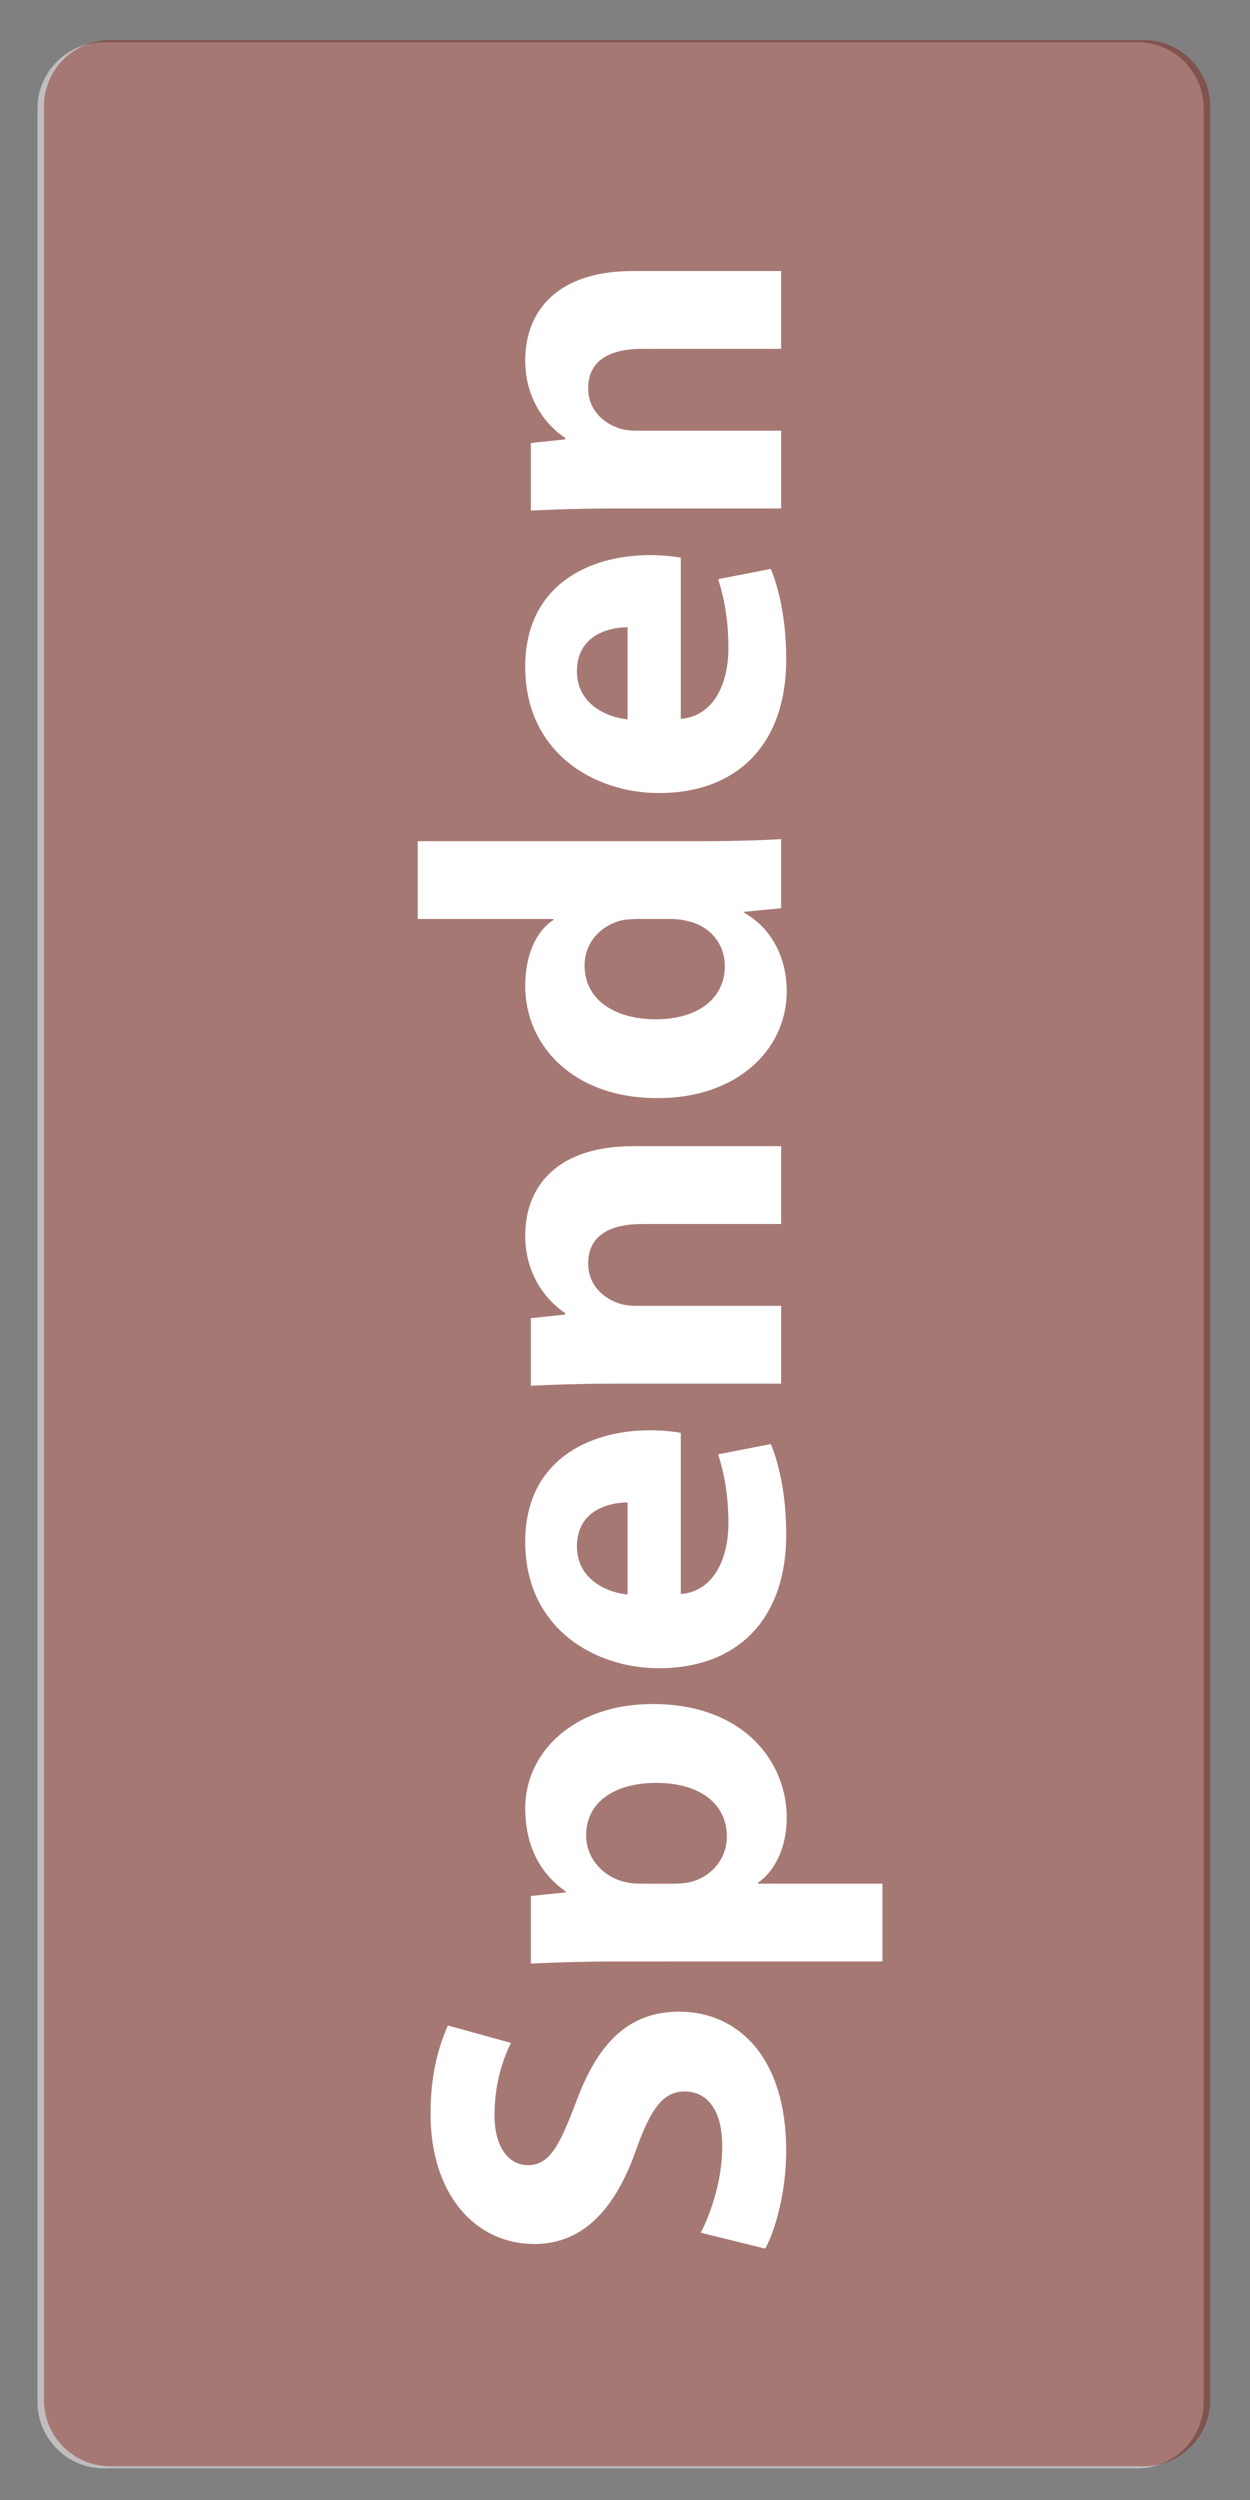 <?xml version="1.0" encoding="utf-8"?>
<!-- Generator: Adobe Illustrator 16.0.0, SVG Export Plug-In . SVG Version: 6.00 Build 0)  -->
<!DOCTYPE svg PUBLIC "-//W3C//DTD SVG 1.1//EN" "http://www.w3.org/Graphics/SVG/1.1/DTD/svg11.dtd">
<svg version="1.1" id="Ebene_1" xmlns="http://www.w3.org/2000/svg" xmlns:xlink="http://www.w3.org/1999/xlink" x="0px" y="0px"
	 width="266.879px" height="533.76px" viewBox="0 0 266.879 533.76" enable-background="new 0 0 266.879 533.76"
	 xml:space="preserve">
<rect x="0" y="0" width="266.879" height="533.76" fill="#808080" stroke="none"/>
<path fill="#BFBEBE" d="M257,512.825c0,7.827-6.348,14.173-14.174,14.173H22.173C14.346,526.999,8,520.654,8,512.825V23.173
	C8,15.346,14.346,9,22.173,9h220.654C250.654,9,257,15.346,257,23.173V512.825z"/>
<path opacity="0.4" fill="#7F1105" enable-background="new    " d="M9.381,22.733c0-7.827,6.346-14.173,14.172-14.173h220.655
	c7.827,0,14.173,6.346,14.173,14.173v489.653c0,7.828-6.346,14.174-14.174,14.174H23.553c-7.826,0-14.172-6.346-14.172-14.174
	V22.733z"/>
<g>
	<path fill="#FFFFFF" d="M149.616,476.696c2.293-4.479,4.588-11.361,4.588-18.465c0-7.646-3.168-11.691-7.978-11.691
		c-4.588,0-7.211,3.496-10.379,12.35c-4.263,12.235-11.038,20.213-21.746,20.213c-12.565,0-22.181-10.488-22.181-27.861
		c0-8.304,1.749-14.423,3.715-18.793l13.439,3.715c-1.42,2.949-3.496,8.194-3.496,15.405c0,7.212,3.278,10.709,7.102,10.709
		c4.698,0,6.774-4.153,10.38-13.659c4.807-13.002,11.583-19.121,21.96-19.121c12.35,0,22.836,9.509,22.836,29.723
		c0,8.413-2.186,16.718-4.479,20.87L149.616,476.696z"/>
	<path fill="#FFFFFF" d="M131.258,418.784c-6.993,0-13.002,0.219-17.919,0.438v-14.423l7.43-0.766v-0.222
		c-5.682-3.933-8.632-10.052-8.632-17.809c0-11.691,10.162-22.184,27.208-22.184c19.446,0,28.627,12.35,28.627,24.259
		c0,6.444-2.623,11.472-6.119,13.877v0.218h26.551v16.607L131.258,418.784L131.258,418.784z M143.825,402.176
		c1.312,0,2.512-0.108,3.495-0.327c4.479-1.093,7.867-4.918,7.867-9.726c0-7.211-6.012-11.474-15.08-11.474
		c-8.521,0-14.968,3.824-14.968,11.254c0,4.697,3.497,8.853,8.414,9.941c0.873,0.219,1.966,0.328,2.949,0.328L143.825,402.176
		L143.825,402.176z"/>
	<path fill="#FFFFFF" d="M145.354,340.331c6.885-0.547,10.162-7.321,10.162-15.079c0-5.685-0.766-10.271-2.186-14.751l11.254-2.188
		c2.186,5.463,3.275,12.129,3.275,19.34c0,18.141-10.486,28.521-27.203,28.521c-13.551,0-28.521-8.414-28.521-26.987
		c0-17.265,13.44-23.817,26.66-23.817c2.843,0,5.354,0.325,6.558,0.546V340.331L145.354,340.331z M133.991,320.772
		c-4.044,0-10.818,1.748-10.818,9.396c0,6.992,6.337,9.834,10.818,10.271V320.772z"/>
	<path fill="#FFFFFF" d="M130.385,295.42c-6.665,0-12.347,0.22-17.045,0.438v-14.424l7.32-0.766v-0.328
		c-3.387-2.188-8.522-7.648-8.522-16.499c0-10.926,7.211-19.122,22.946-19.122h31.688v16.609h-29.609
		c-6.884,0-11.582,2.402-11.582,8.413c0,4.59,3.168,7.319,6.228,8.411c0.983,0.438,2.624,0.656,4.152,0.656h30.813v16.607
		L130.385,295.42L130.385,295.42z"/>
	<path fill="#FFFFFF" d="M89.191,179.596h61.625c6.011,0,12.349-0.218,15.953-0.437v14.751l-7.867,0.764v0.219
		c6.011,3.387,9.068,9.834,9.068,16.718c0,12.677-10.816,22.836-27.427,22.836c-18.029,0.109-28.409-11.146-28.409-23.929
		c0-6.556,2.294-11.689,6.01-14.095v-0.218H89.191V179.596z M135.958,196.204c-0.875,0-2.077,0.107-2.951,0.218
		c-4.48,0.982-8.195,4.589-8.195,9.725c0,7.539,6.774,11.475,15.188,11.475c9.066,0,14.75-4.48,14.75-11.364
		c0-4.81-3.277-8.632-7.977-9.615c-1.203-0.328-2.404-0.437-3.824-0.437L135.958,196.204L135.958,196.204z"/>
	<path fill="#FFFFFF" d="M145.354,153.479c6.885-0.546,10.162-7.319,10.162-15.079c0-5.682-0.766-10.271-2.186-14.751l11.254-2.185
		c2.186,5.463,3.275,12.128,3.275,19.339c0,18.138-10.486,28.519-27.203,28.519c-13.551,0-28.521-8.412-28.521-26.986
		c0-17.266,13.44-23.819,26.66-23.819c2.843,0,5.354,0.327,6.558,0.545V153.479L145.354,153.479z M133.991,133.92
		c-4.044,0-10.818,1.749-10.818,9.396c0,6.993,6.337,9.834,10.818,10.271V133.92z"/>
	<path fill="#FFFFFF" d="M130.385,108.567c-6.665,0-12.347,0.221-17.045,0.438V94.582l7.32-0.767v-0.328
		c-3.387-2.185-8.522-7.646-8.522-16.499c0-10.927,7.211-19.12,22.946-19.12h31.688v16.607h-29.609
		c-6.884,0-11.582,2.404-11.582,8.413c0,4.589,3.168,7.321,6.228,8.414c0.983,0.438,2.624,0.656,4.152,0.656h30.813v16.606
		L130.385,108.567L130.385,108.567z"/>
</g>
</svg>
